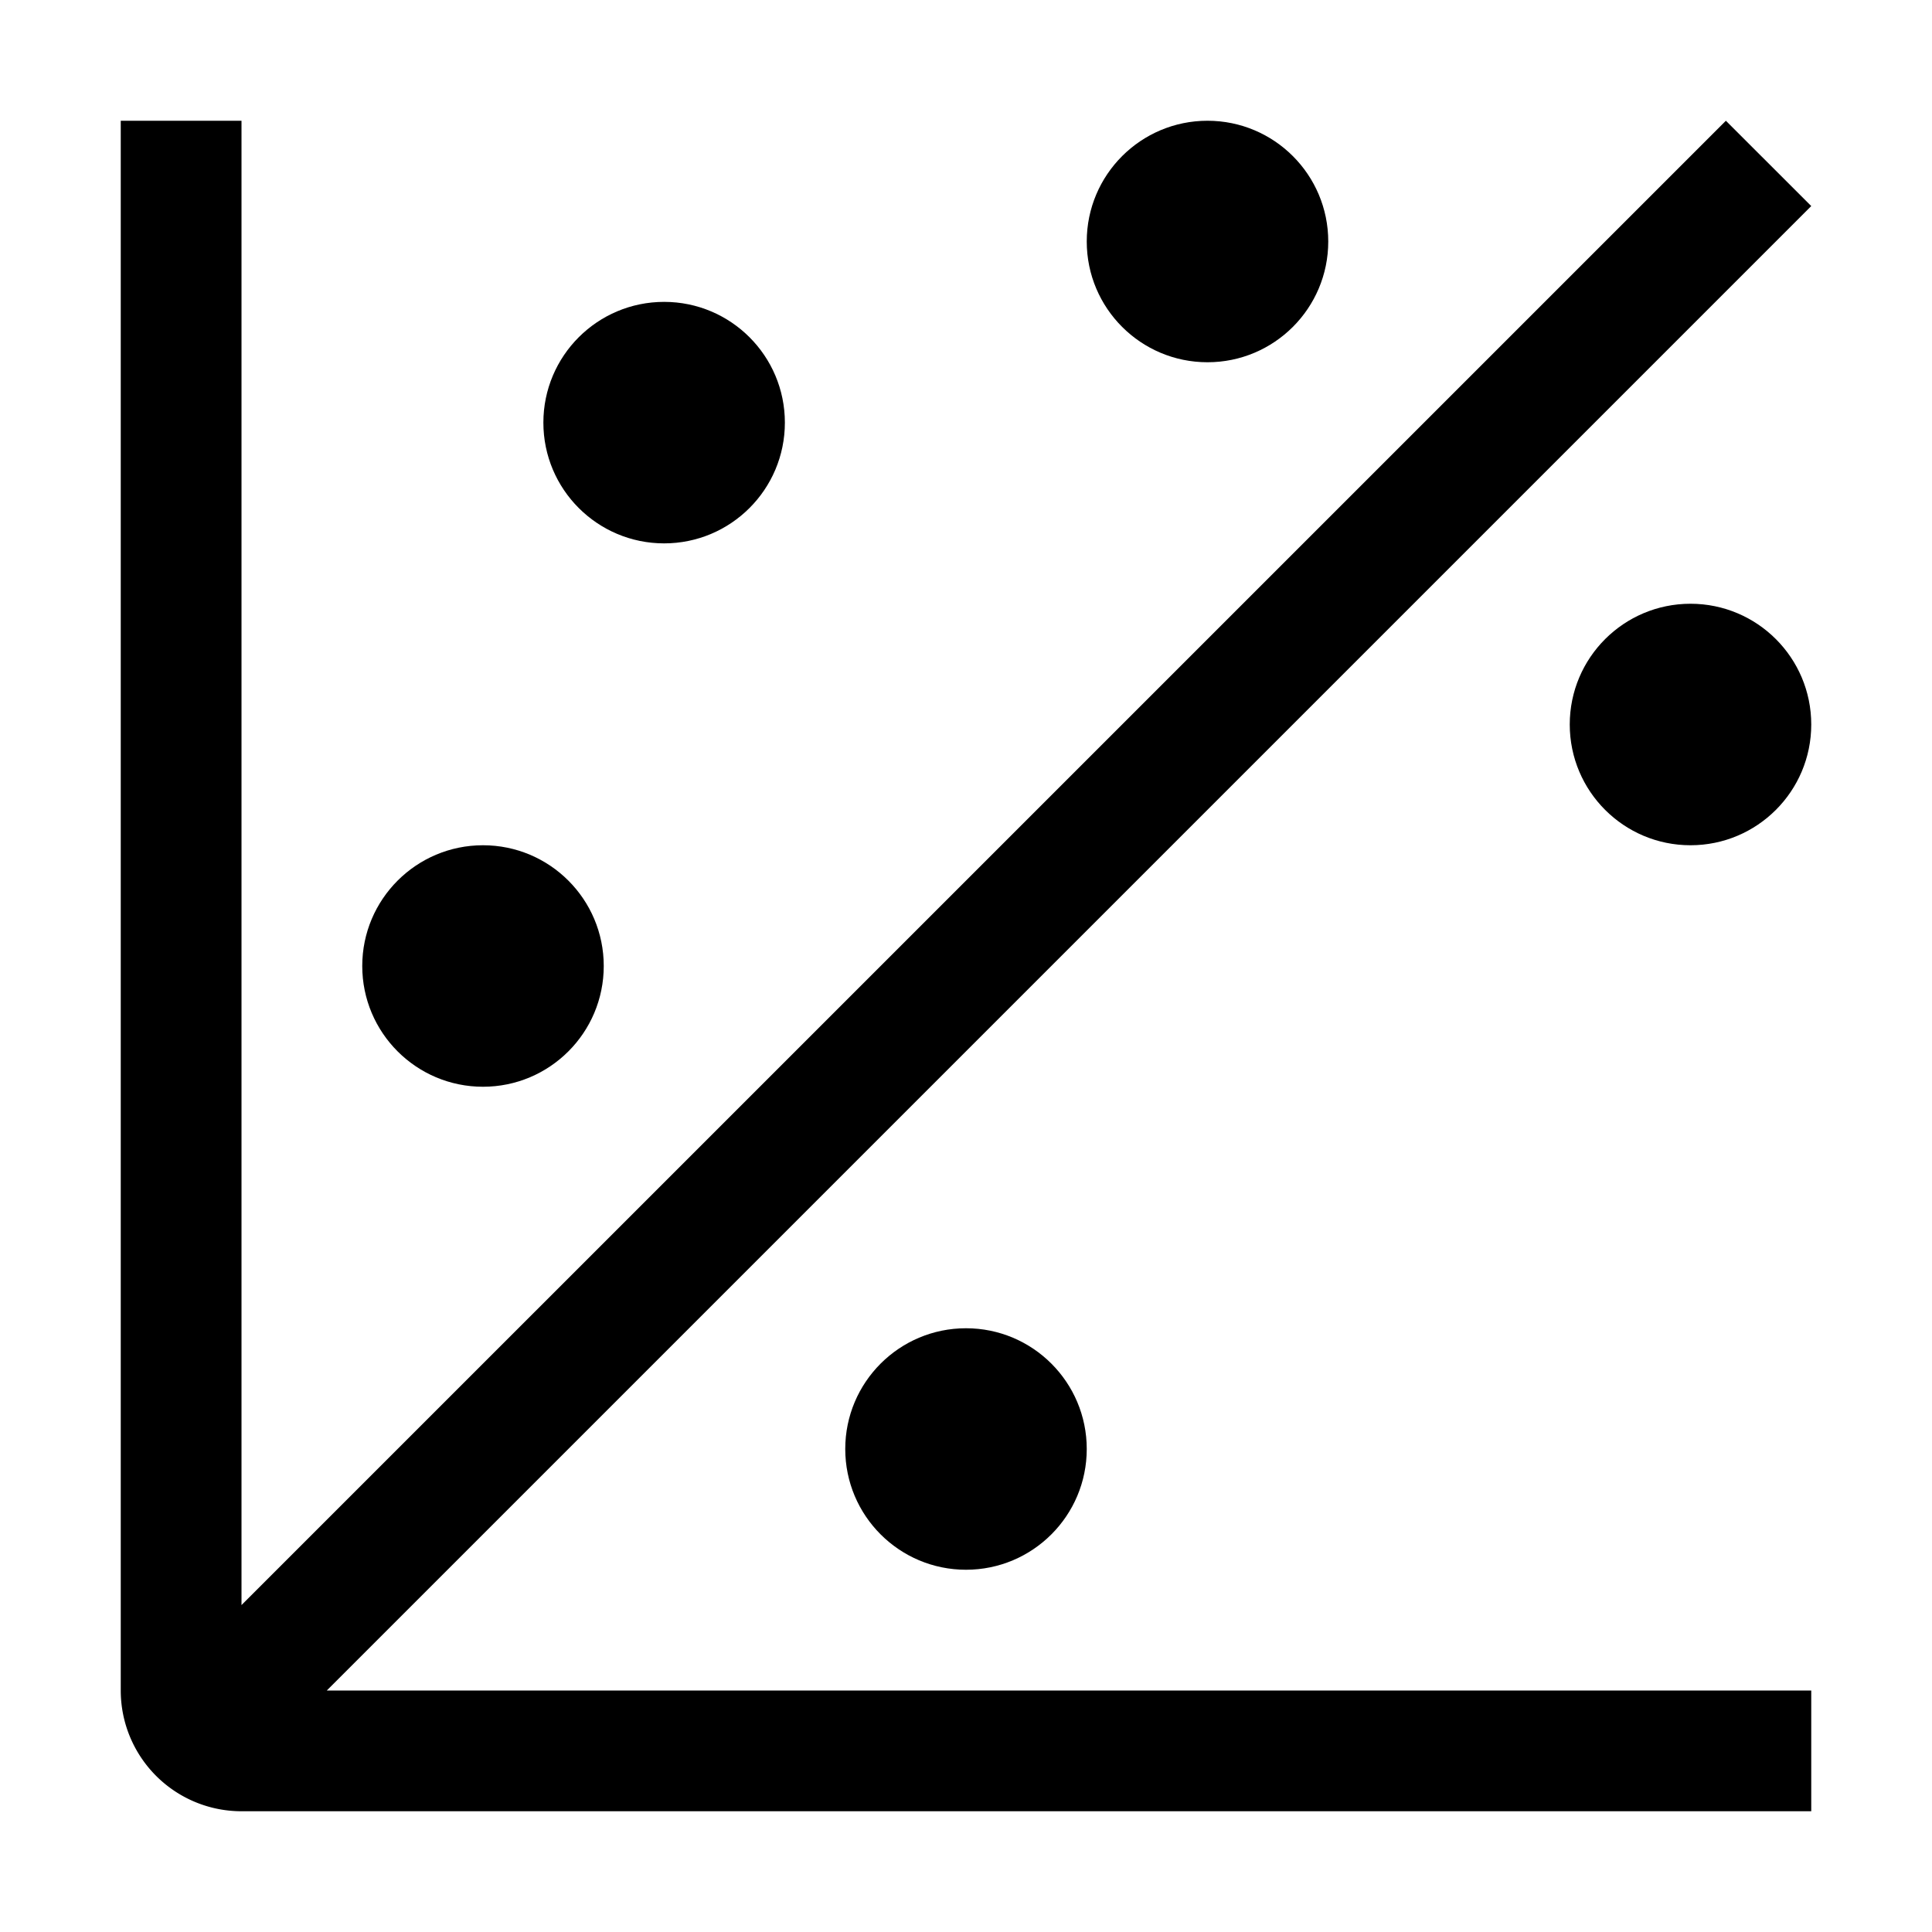 <?xml version="1.0" encoding="utf-8"?>
<svg fill="#000000" width="800px" height="800px" viewBox="0 0 32 32" id="icon" xmlns="http://www.w3.org/2000/svg">
  <defs>
    <style>
      .cls-1 {
        fill: none;
      }
    </style>
  </defs>
  <title>qq-plot</title>
  <circle cx="20" cy="4" r="2"/>
  <circle cx="8" cy="16" r="2"/>
  <circle cx="28" cy="12" r="2"/>
  <circle cx="11" cy="7" r="2"/>
  <circle cx="16" cy="24" r="2"/>
  <path d="M30,3.413,28.586,2,4,26.585V2H2V28a2,2,0,0,0,2,2H30V28H5.413Z"/>
  <rect id="_Transparent_Rectangle_" data-name="&lt;Transparent Rectangle&gt;" class="cls-1" width="32" height="32"/>
</svg>